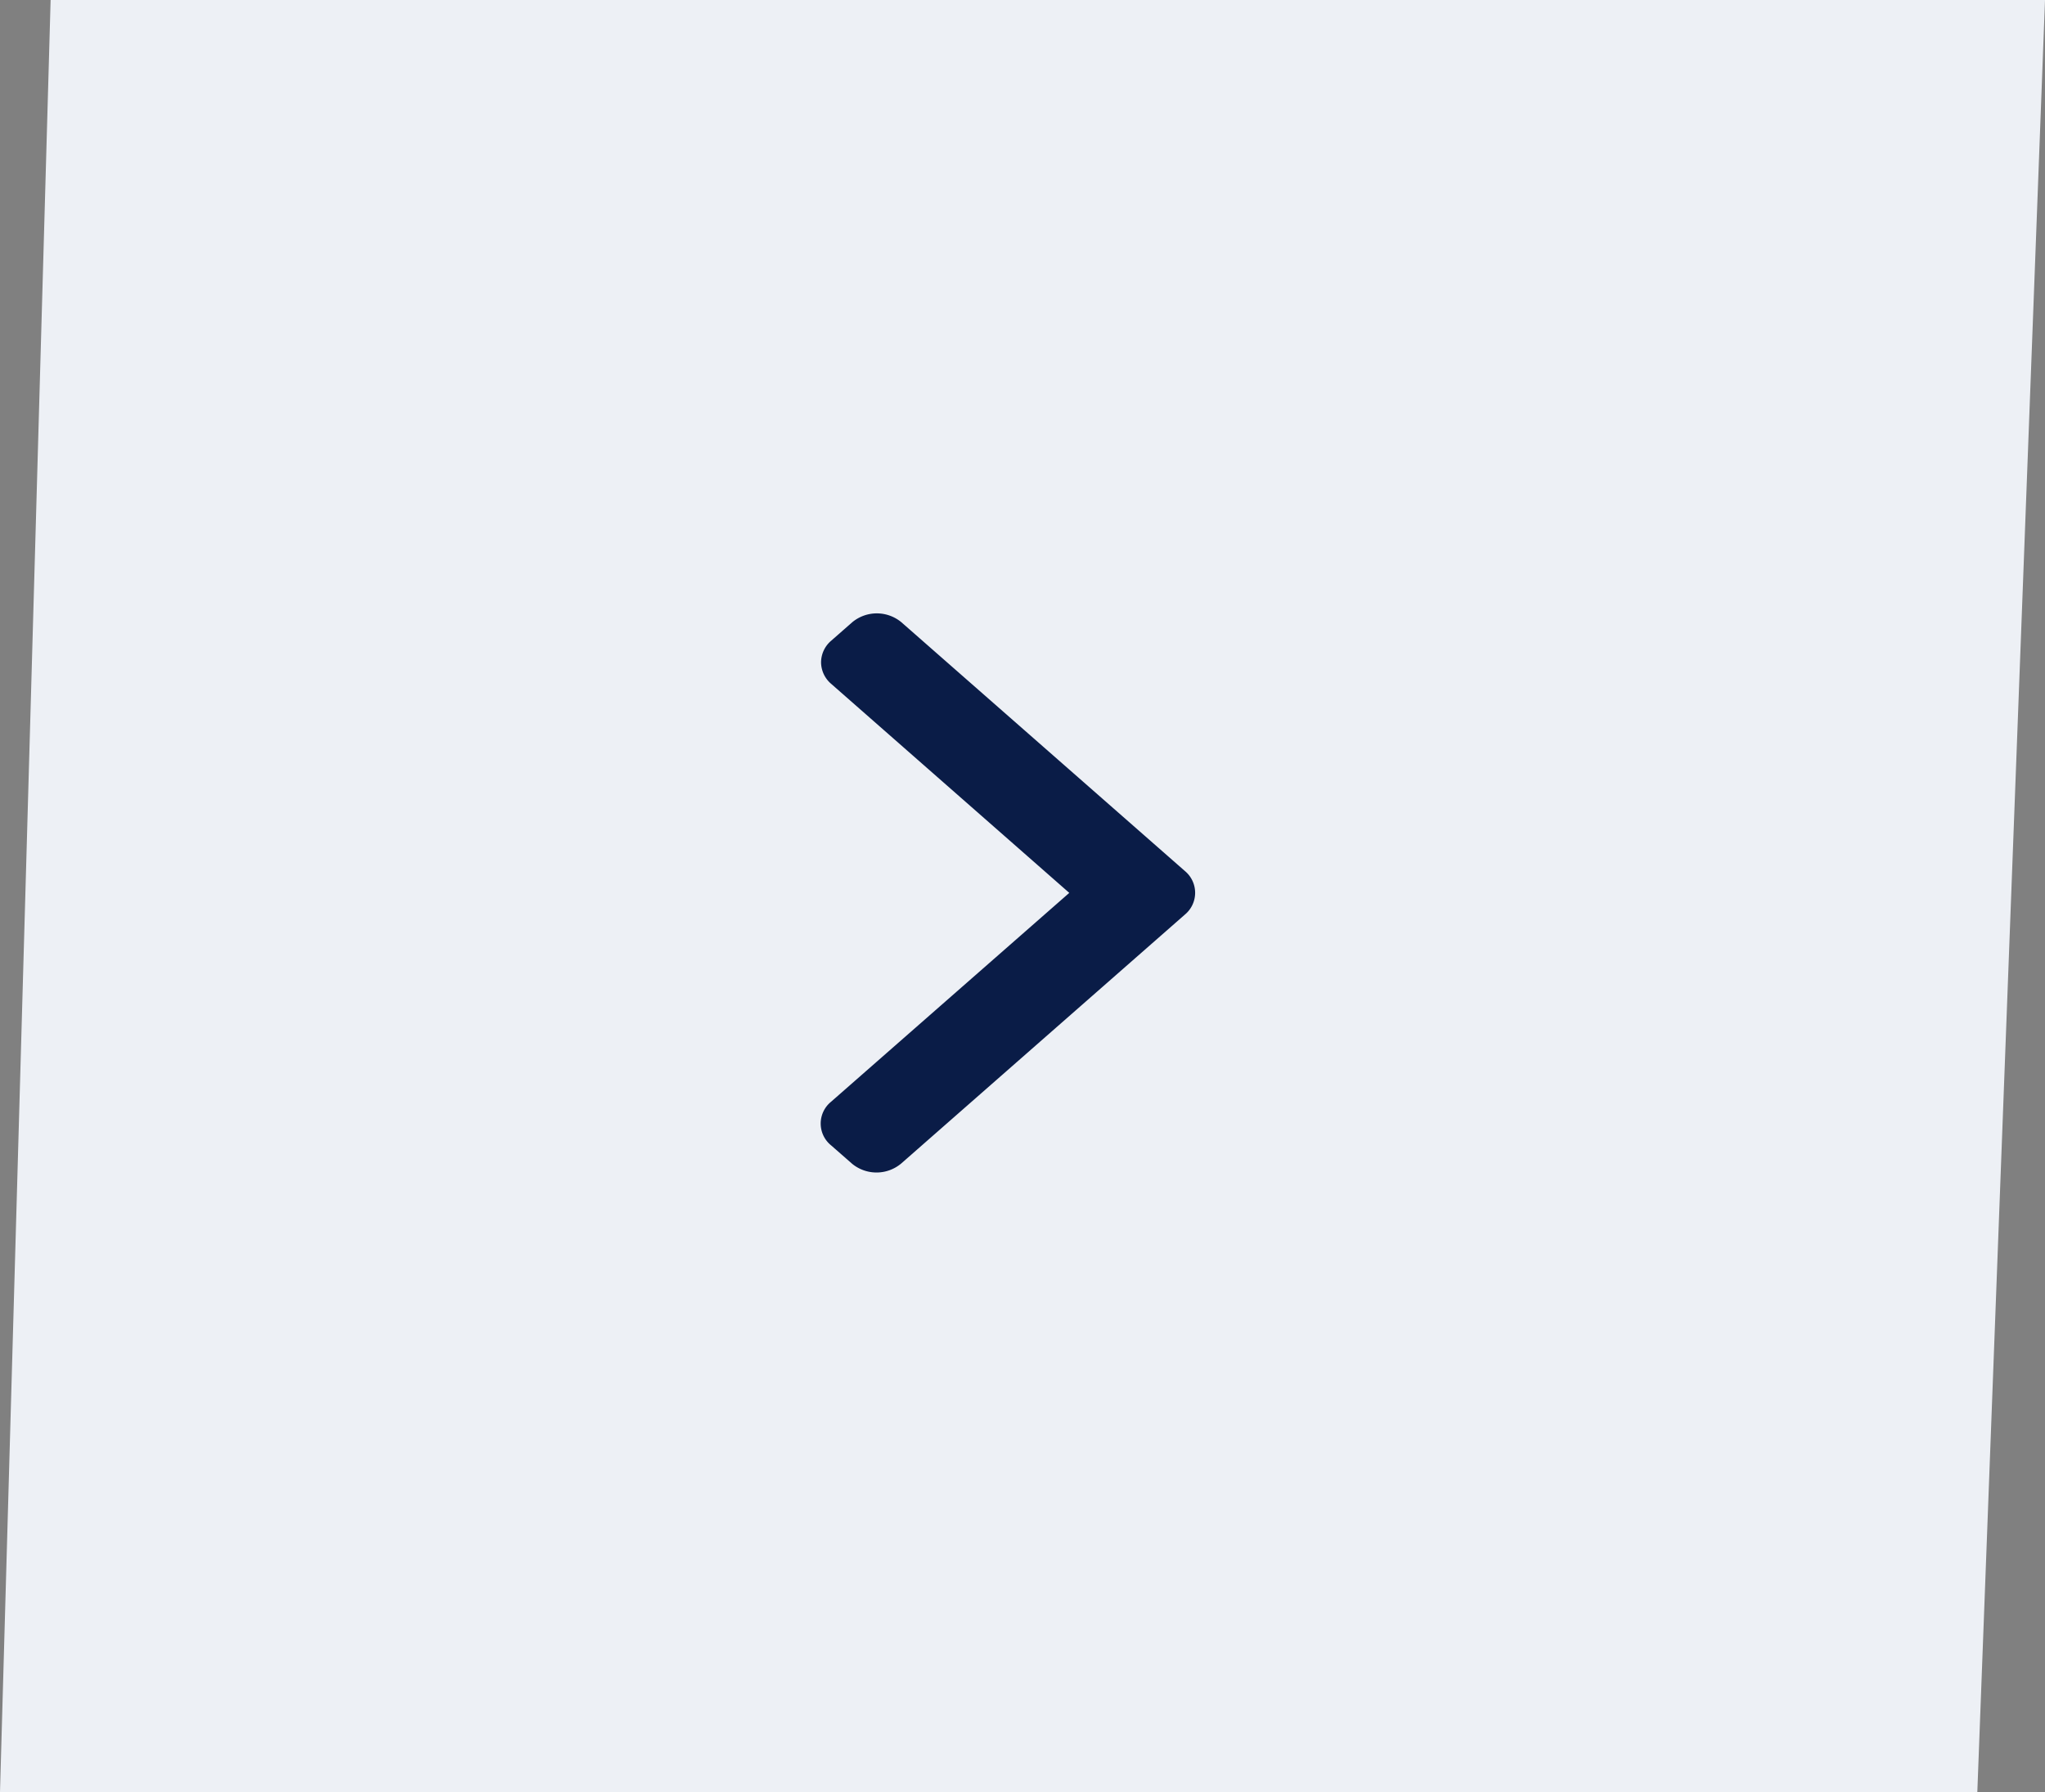 <svg id="Group_256" data-name="Group 256" xmlns="http://www.w3.org/2000/svg" width="53.816" height="47.166" viewBox="0 0 53.816 47.166">
  <rect x="0" y="0" width="53.816" height="47.166" fill="#808080" stroke="none"/>
  <path id="Path_2997" data-name="Path 2997" d="M18445.148-4727.66l-1.332,47.166h52.035l1.781-47.166Z" transform="translate(-18443.816 4727.66)" fill="#edf0f5"/>
  <g id="up-arrow" transform="translate(31.451 16.145) rotate(90)">
    <g id="Group_97" data-name="Group 97">
      <path id="Path_67" data-name="Path 67" d="M14.477,7.734,7.924.267a.744.744,0,0,0-1.142,0L.235,7.727a1.012,1.012,0,0,0,0,1.3l.482.549a.753.753,0,0,0,.569.268.753.753,0,0,0,.569-.268l5.5-6.264,5.5,6.272A.739.739,0,0,0,14,9.58l.482-.55A1.011,1.011,0,0,0,14.477,7.734Z" fill="#0a1c47"/>
    </g>
  </g>
</svg>

